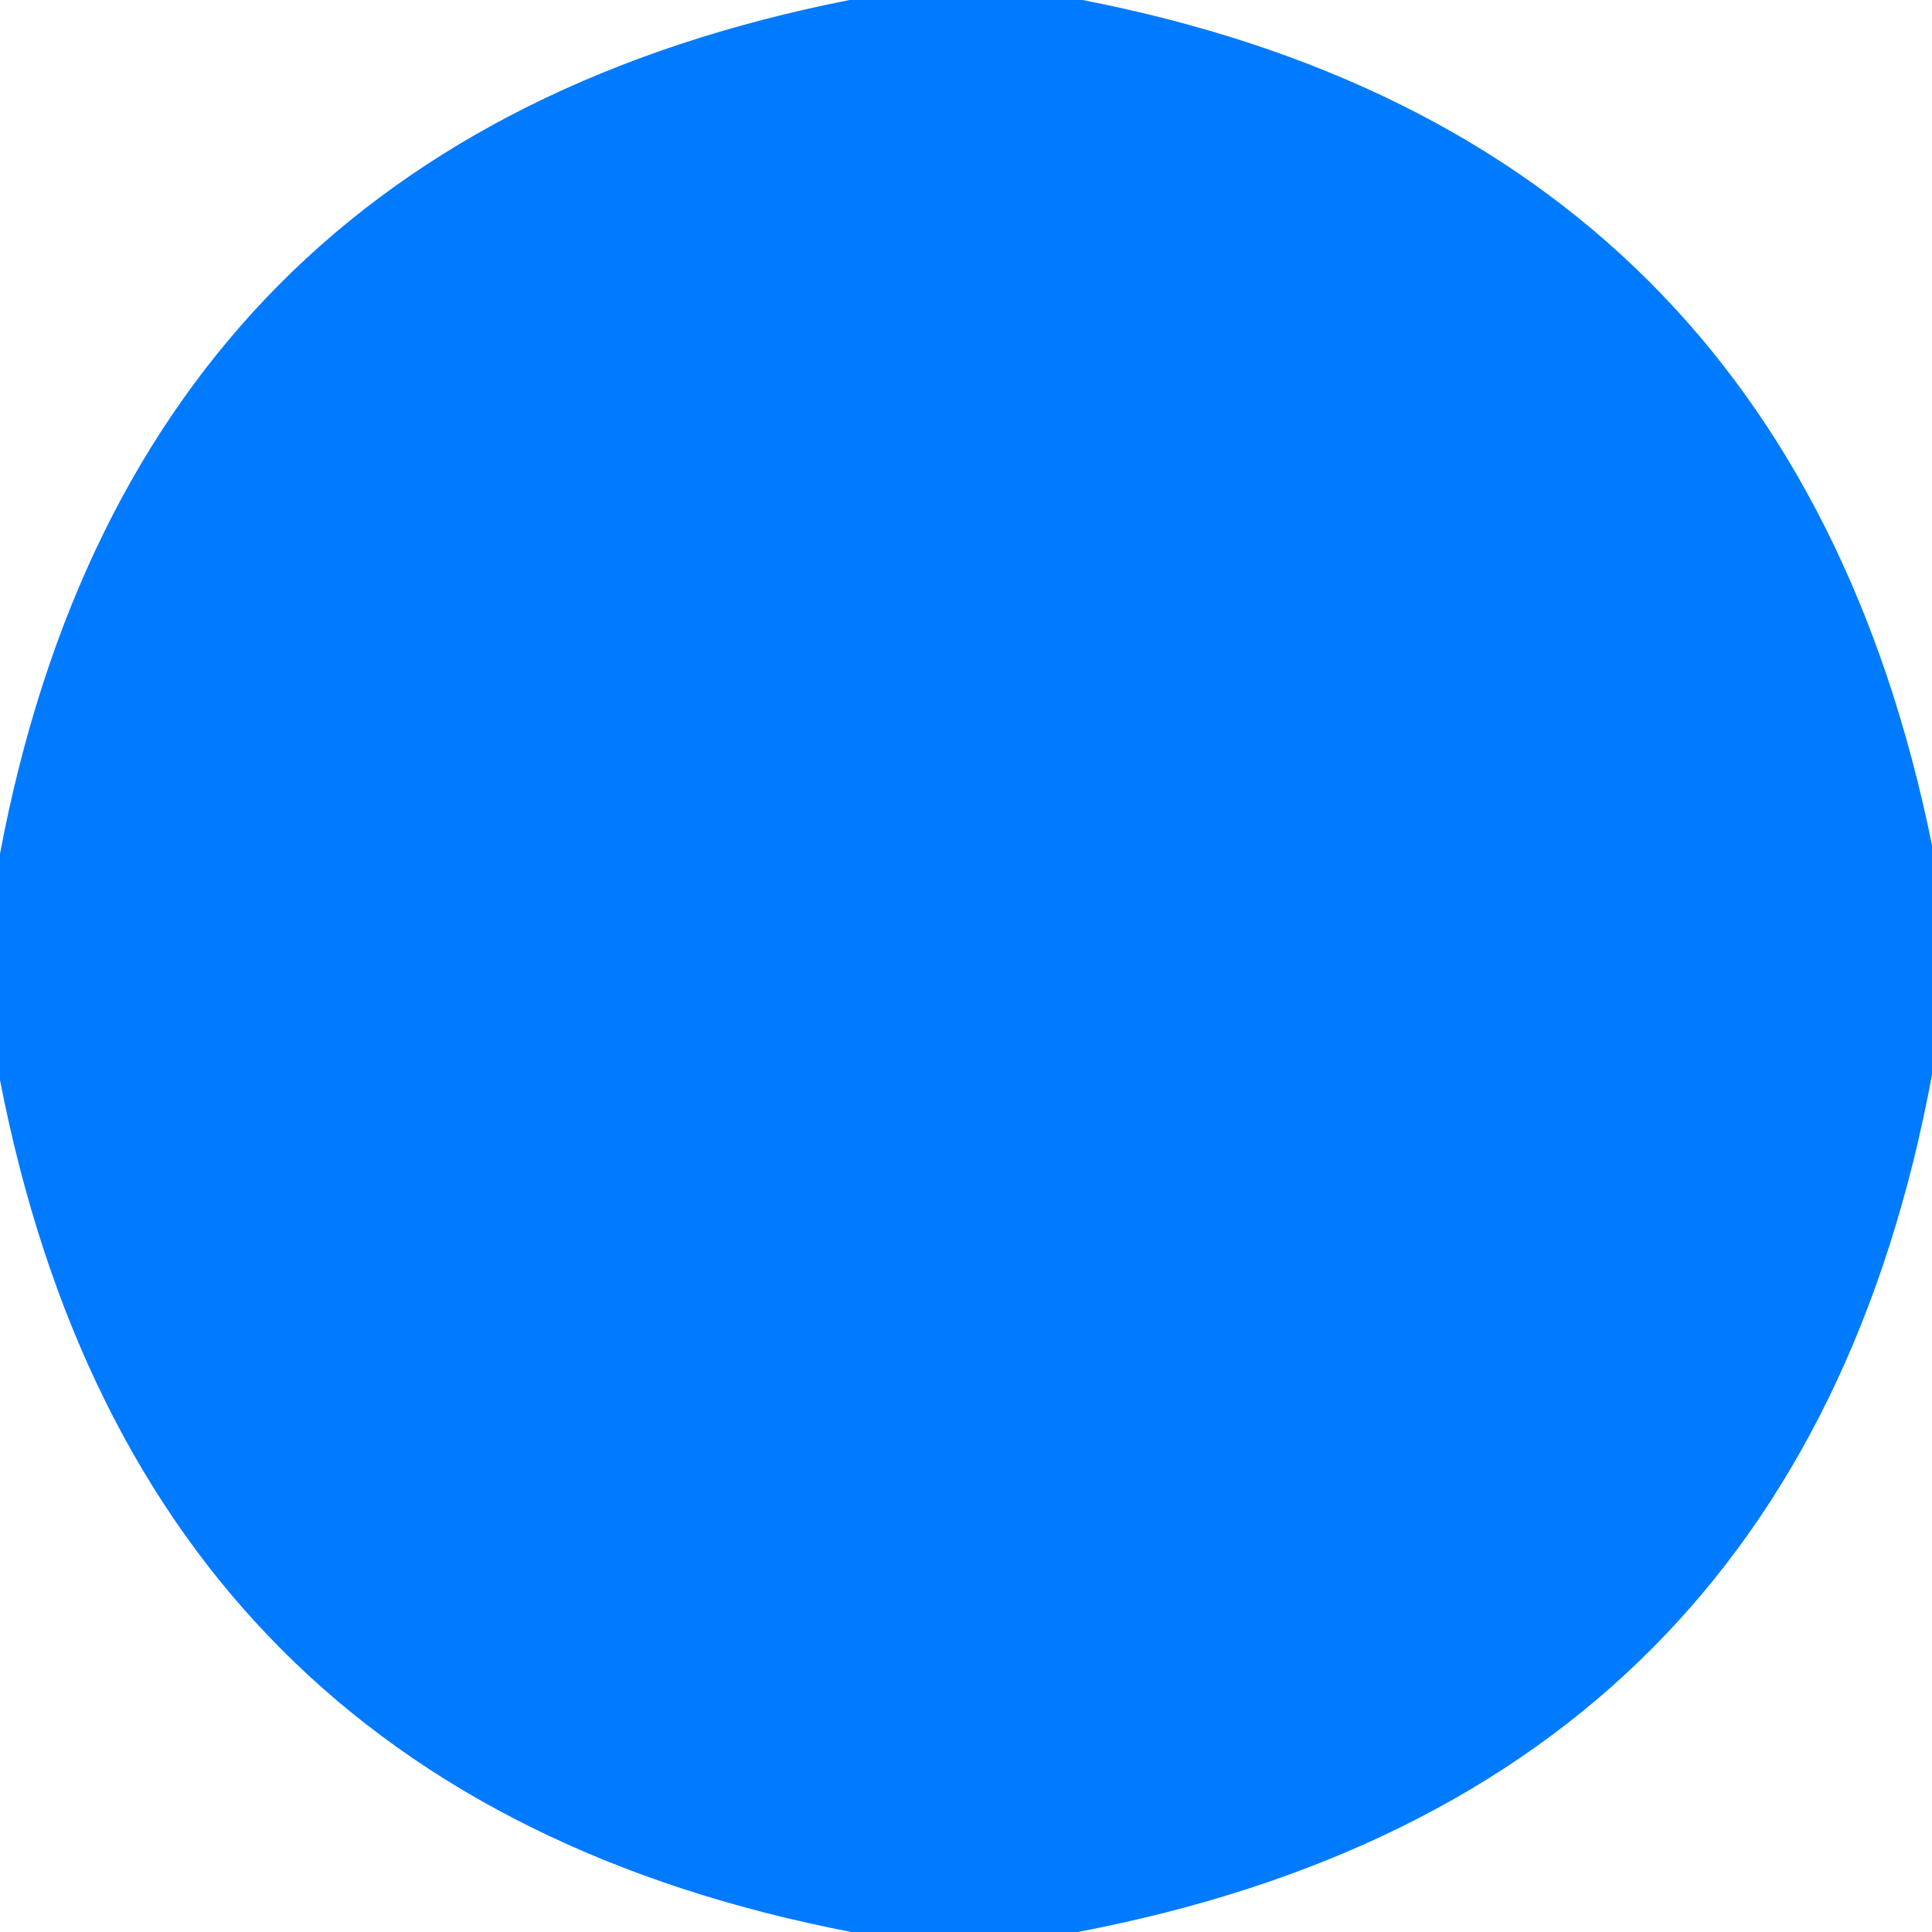 <?xml version="1.0" encoding="UTF-8" standalone="no"?>
<!DOCTYPE svg PUBLIC "-//W3C//DTD SVG 1.1//EN" "http://www.w3.org/Graphics/SVG/1.1/DTD/svg11.dtd">
<svg xmlns="http://www.w3.org/2000/svg" version="1.1" viewBox="0.00 0.00 32.00 32.00">
<path fill="#007aff" d="
  M 17.93 0.00
  Q 29.62 2.28 32.00 14.00
  L 32.00 17.80
  Q 29.79 29.72 17.85 32.00
  L 14.10 32.00
  Q 2.30 29.72 0.00 17.89
  L 0.00 14.14
  Q 2.23 2.34 14.07 0.00
  L 17.93 0.00
  Z"
/>
</svg>
